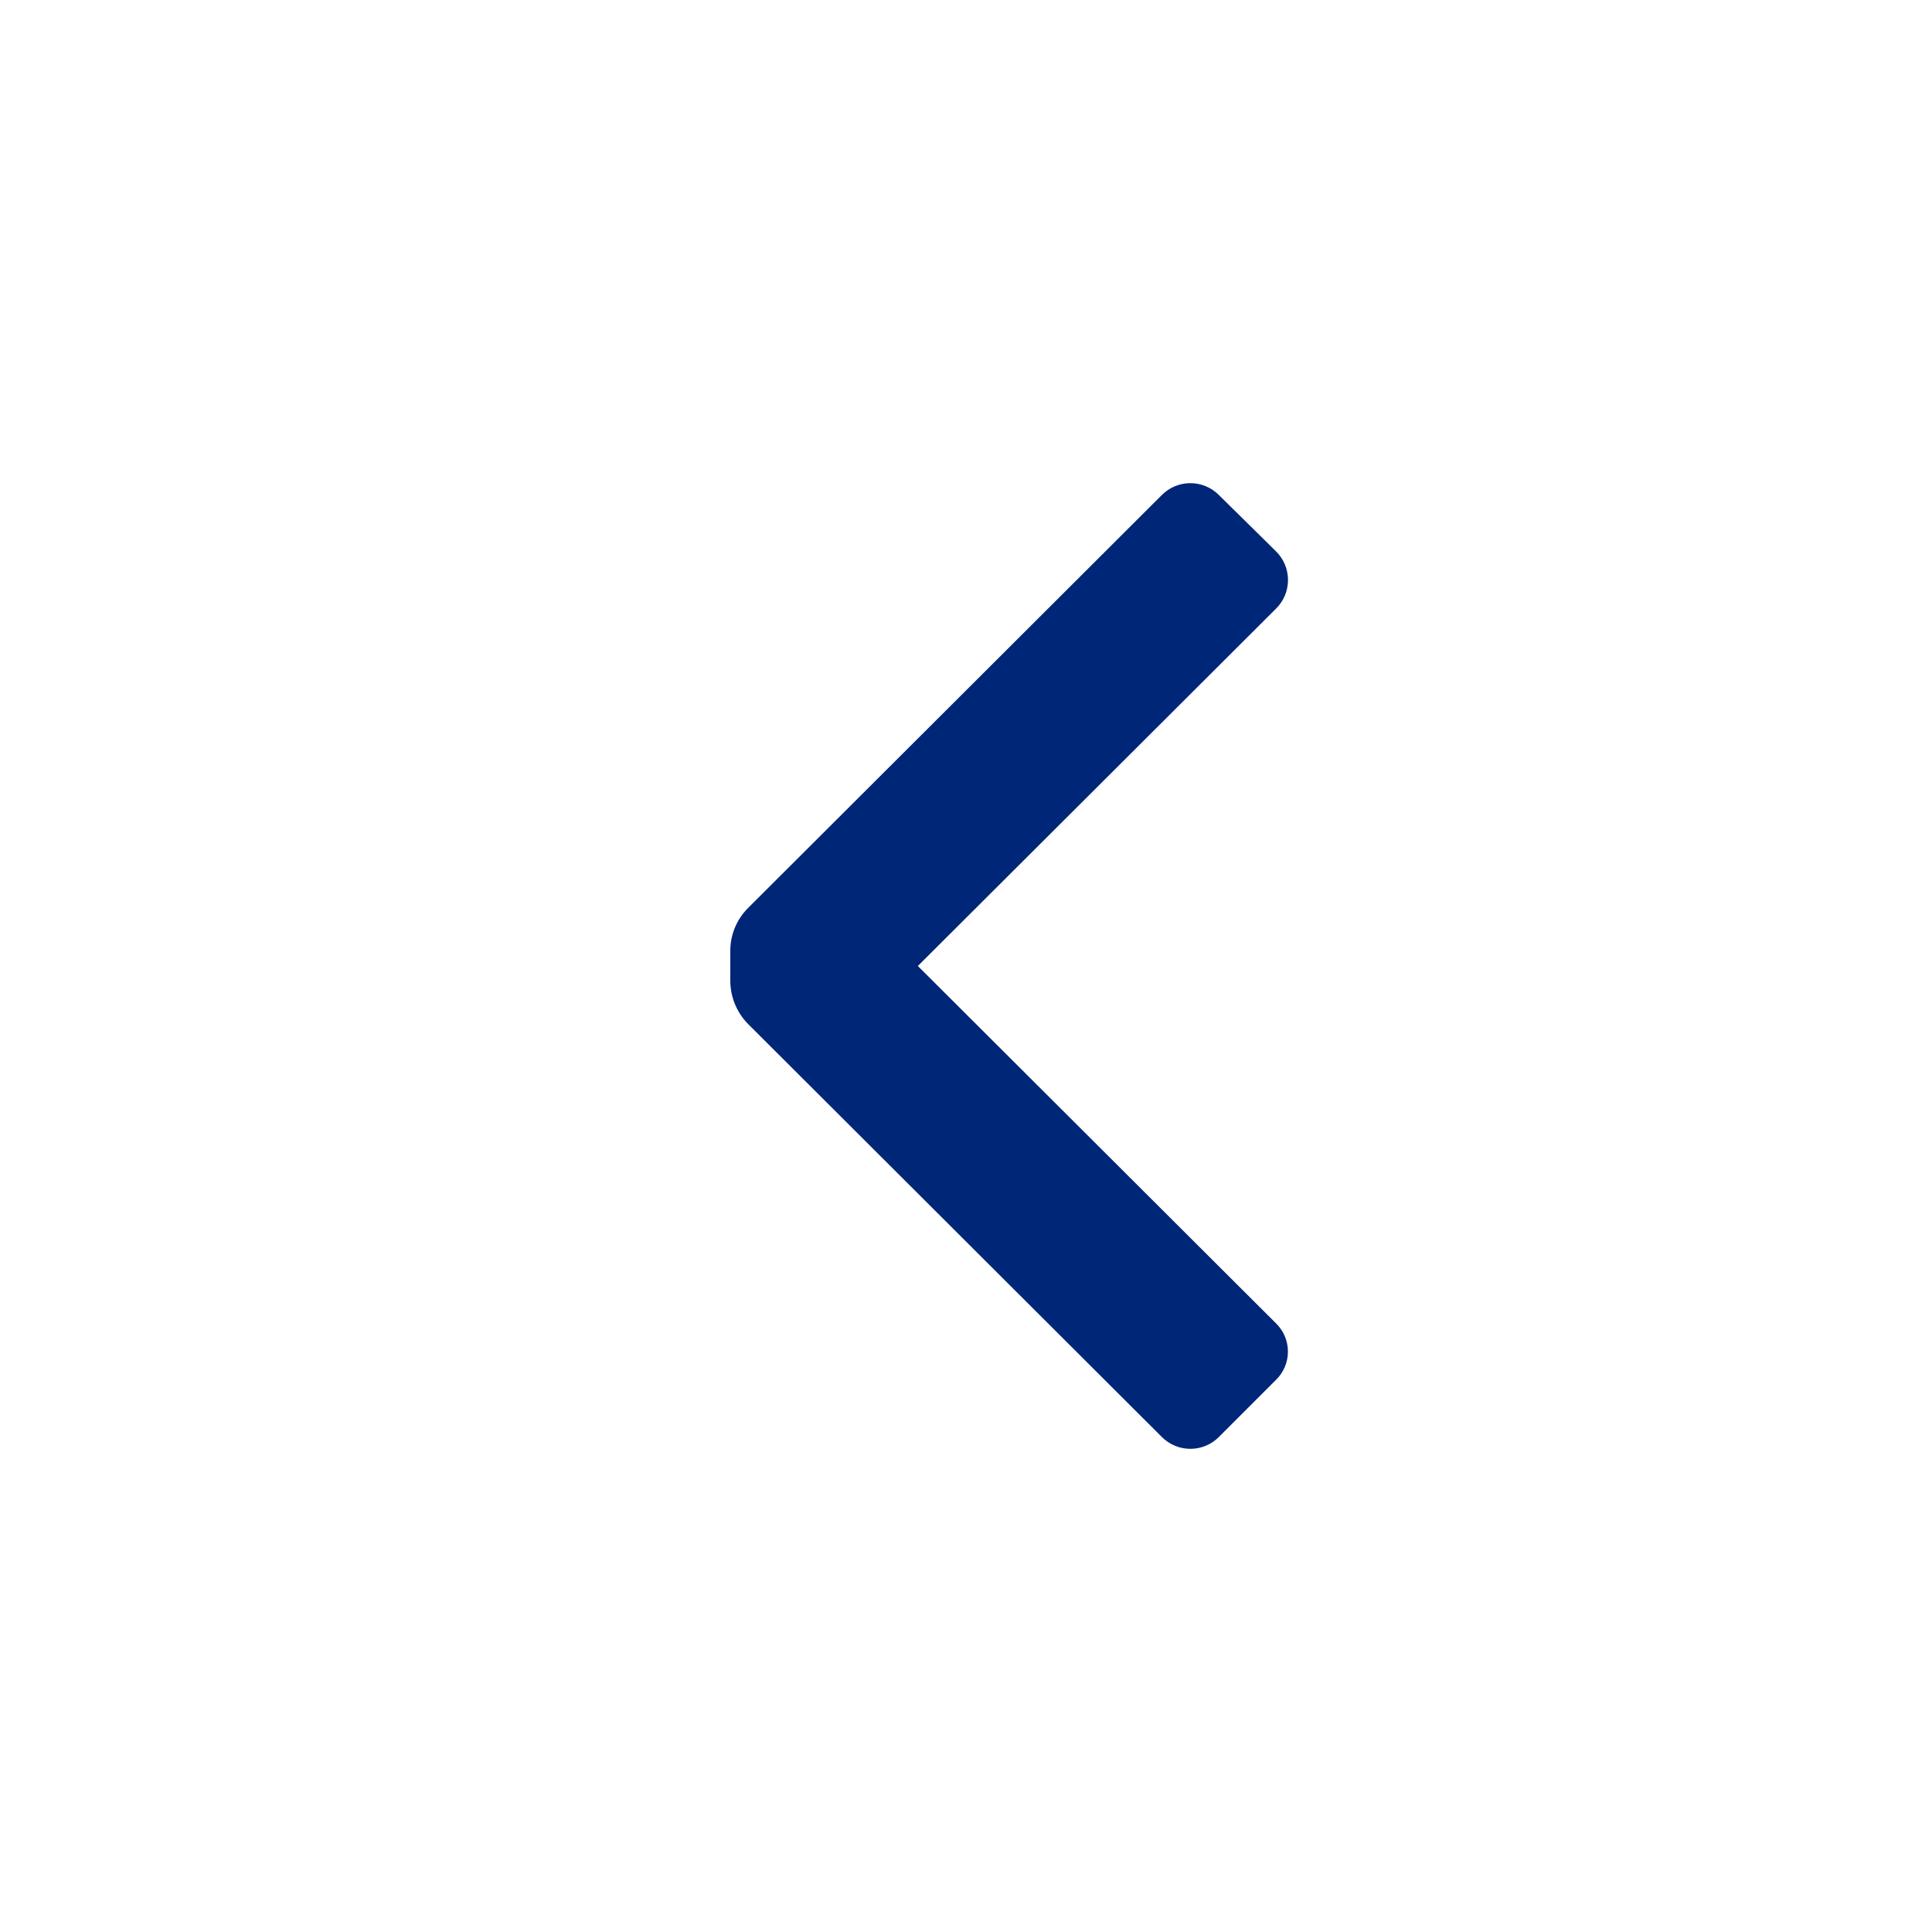 <svg xmlns="http://www.w3.org/2000/svg" width="24" height="24" viewBox="0 0 24 24">
    <path fill="#002678" fill-rule="evenodd" d="M9.292 11.28c-.14.14-.22.331-.22.53v.38c.002.198.081.388.22.53l5.14 5.13c.094.095.222.148.355.148.133 0 .261-.053.355-.148l.71-.71c.094-.092.147-.218.147-.35 0-.132-.053-.258-.147-.35L11.402 12l4.45-4.44c.095-.094.148-.222.148-.355 0-.133-.053-.261-.148-.355l-.71-.7c-.094-.095-.222-.148-.355-.148-.133 0-.261.053-.355.148l-5.14 5.13z"/>
</svg>
